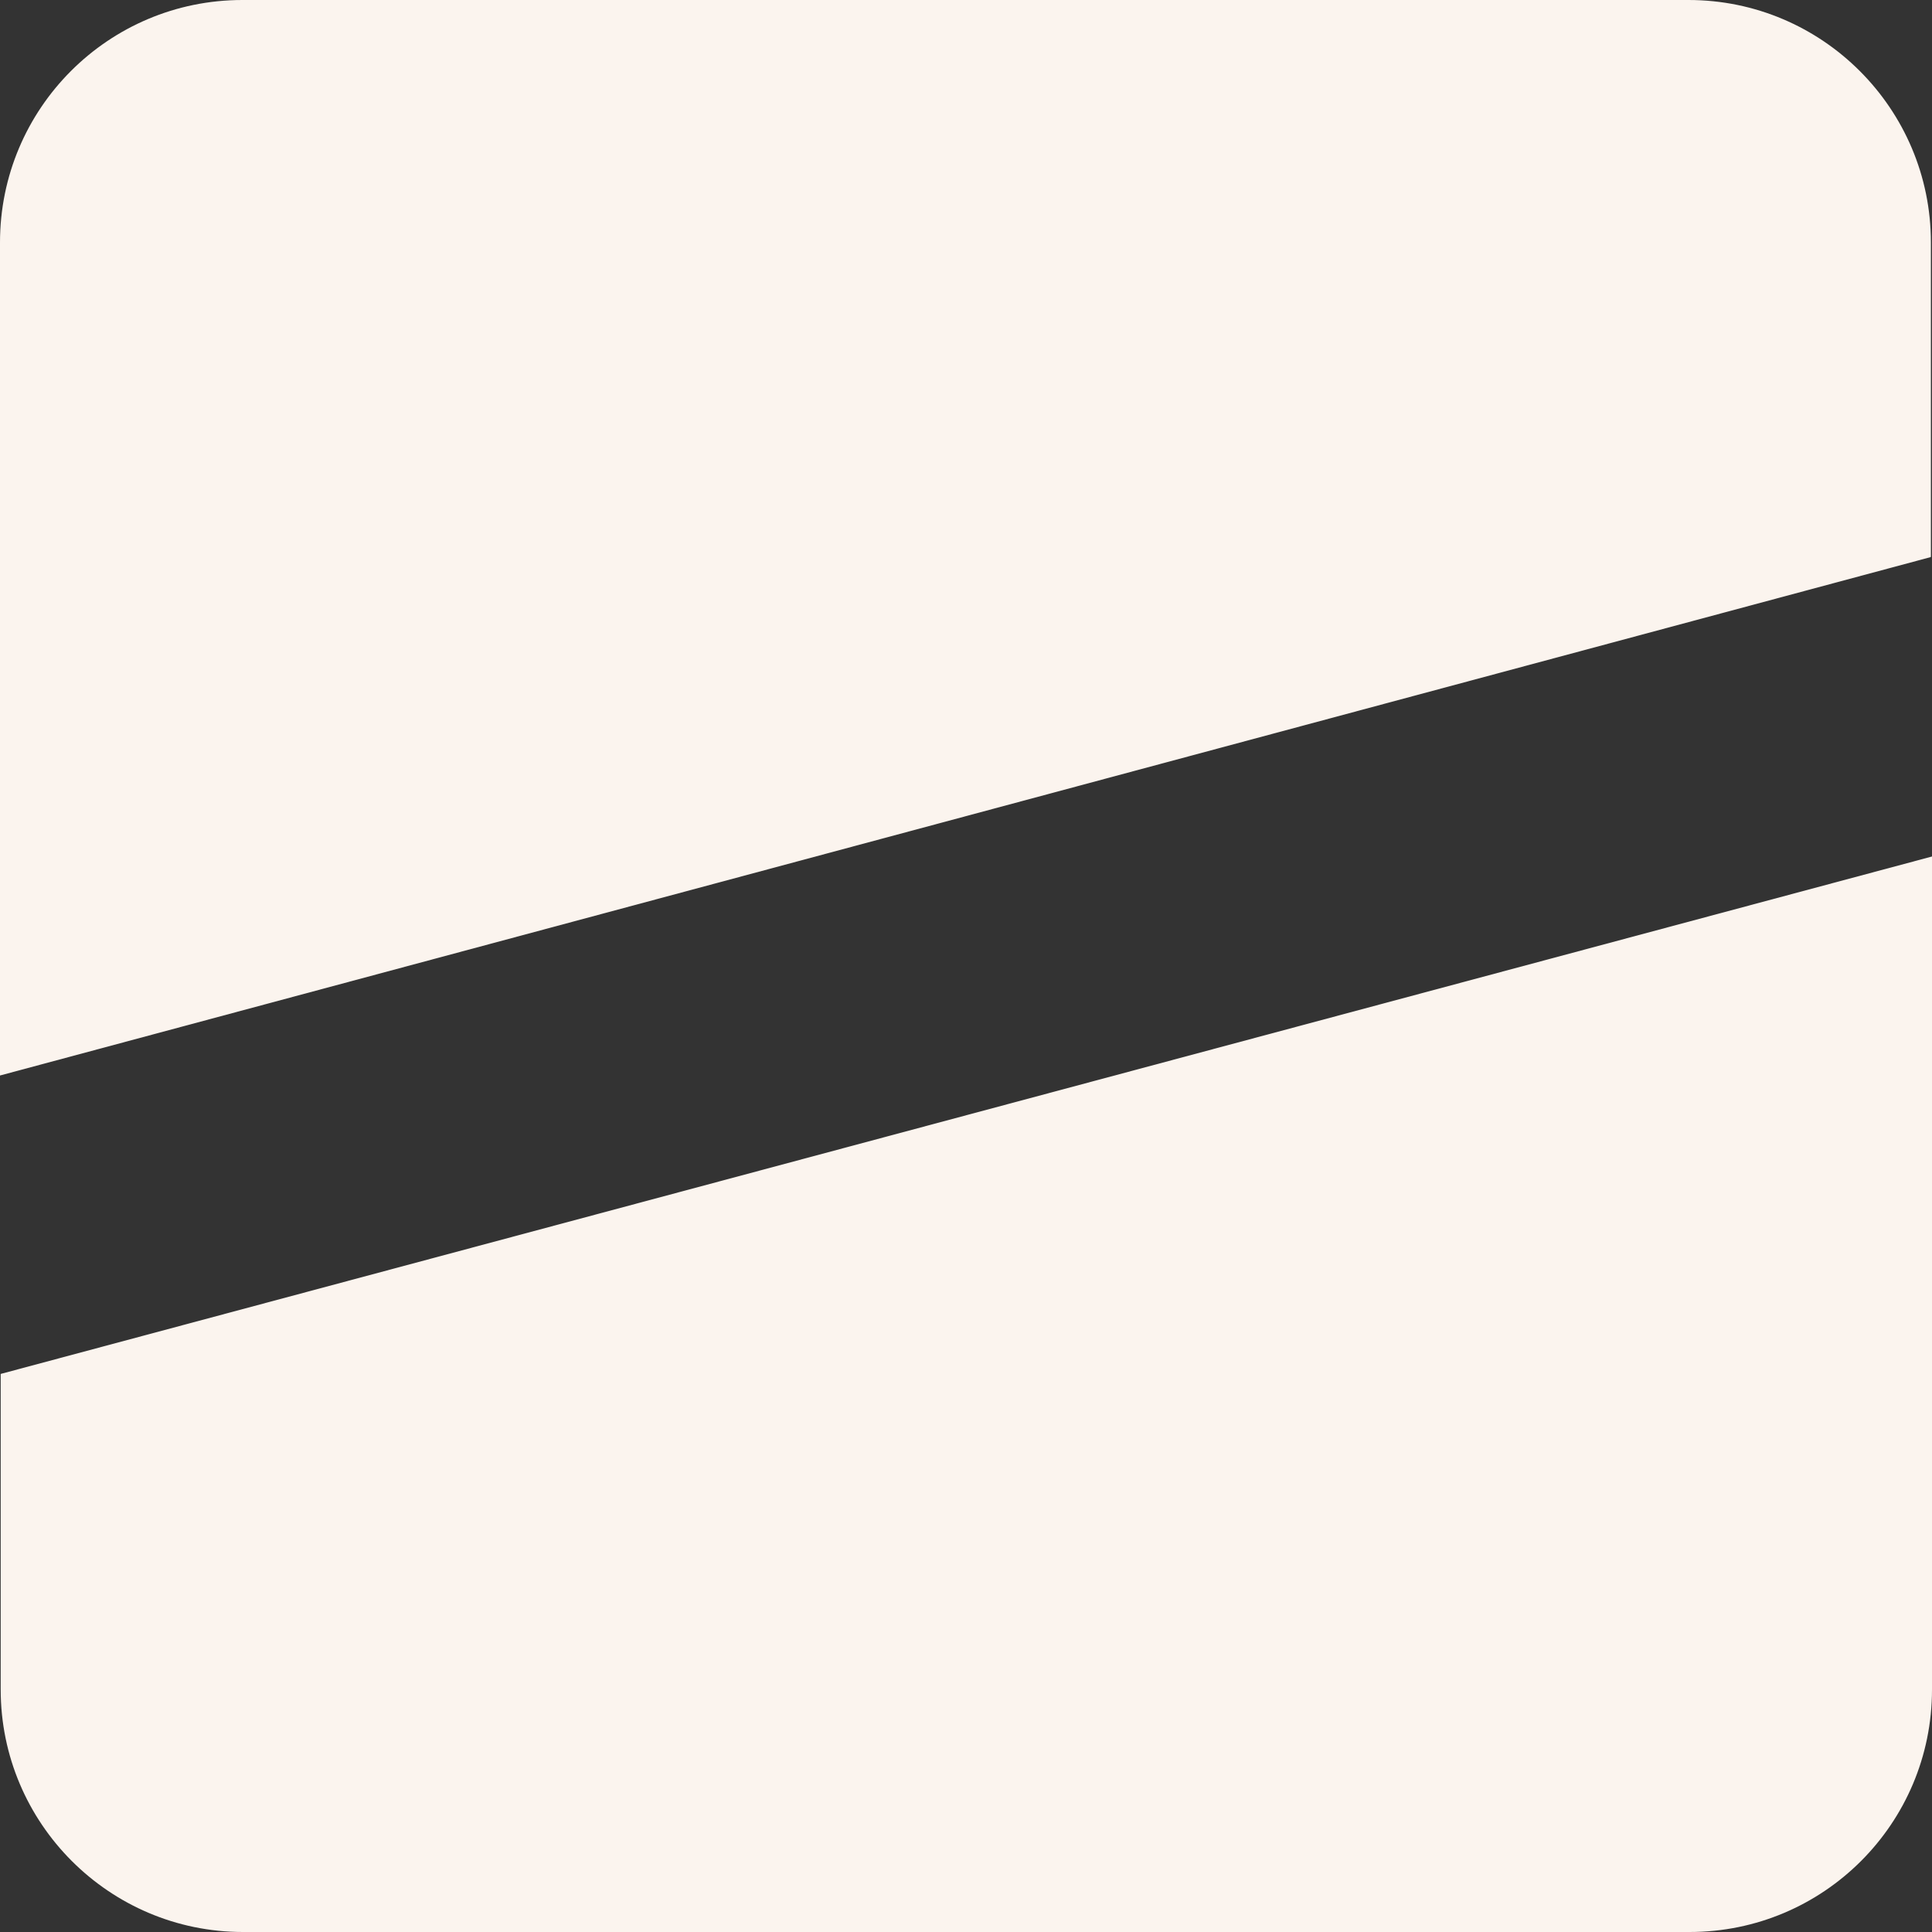 <svg width="28" height="28" viewBox="0 0 28 28" fill="none" xmlns="http://www.w3.org/2000/svg">
<rect x="0" y="0" width="28" height="28" fill="#333333" stroke="none"/>
<path d="M27.984 8.069V3.514C27.984 1.577 26.411 0 24.471 0H3.513C1.573 0 0 1.571 0 3.514V15.587L27.977 8.075L27.984 8.069Z" fill="#FBF4EE"/>
<path d="M0.01 19.912V24.486C0.01 26.423 1.583 28 3.522 28H24.487C26.427 28 28 26.43 28 24.486V12.413L0.01 19.912Z" fill="#FBF4EE"/>
</svg>
